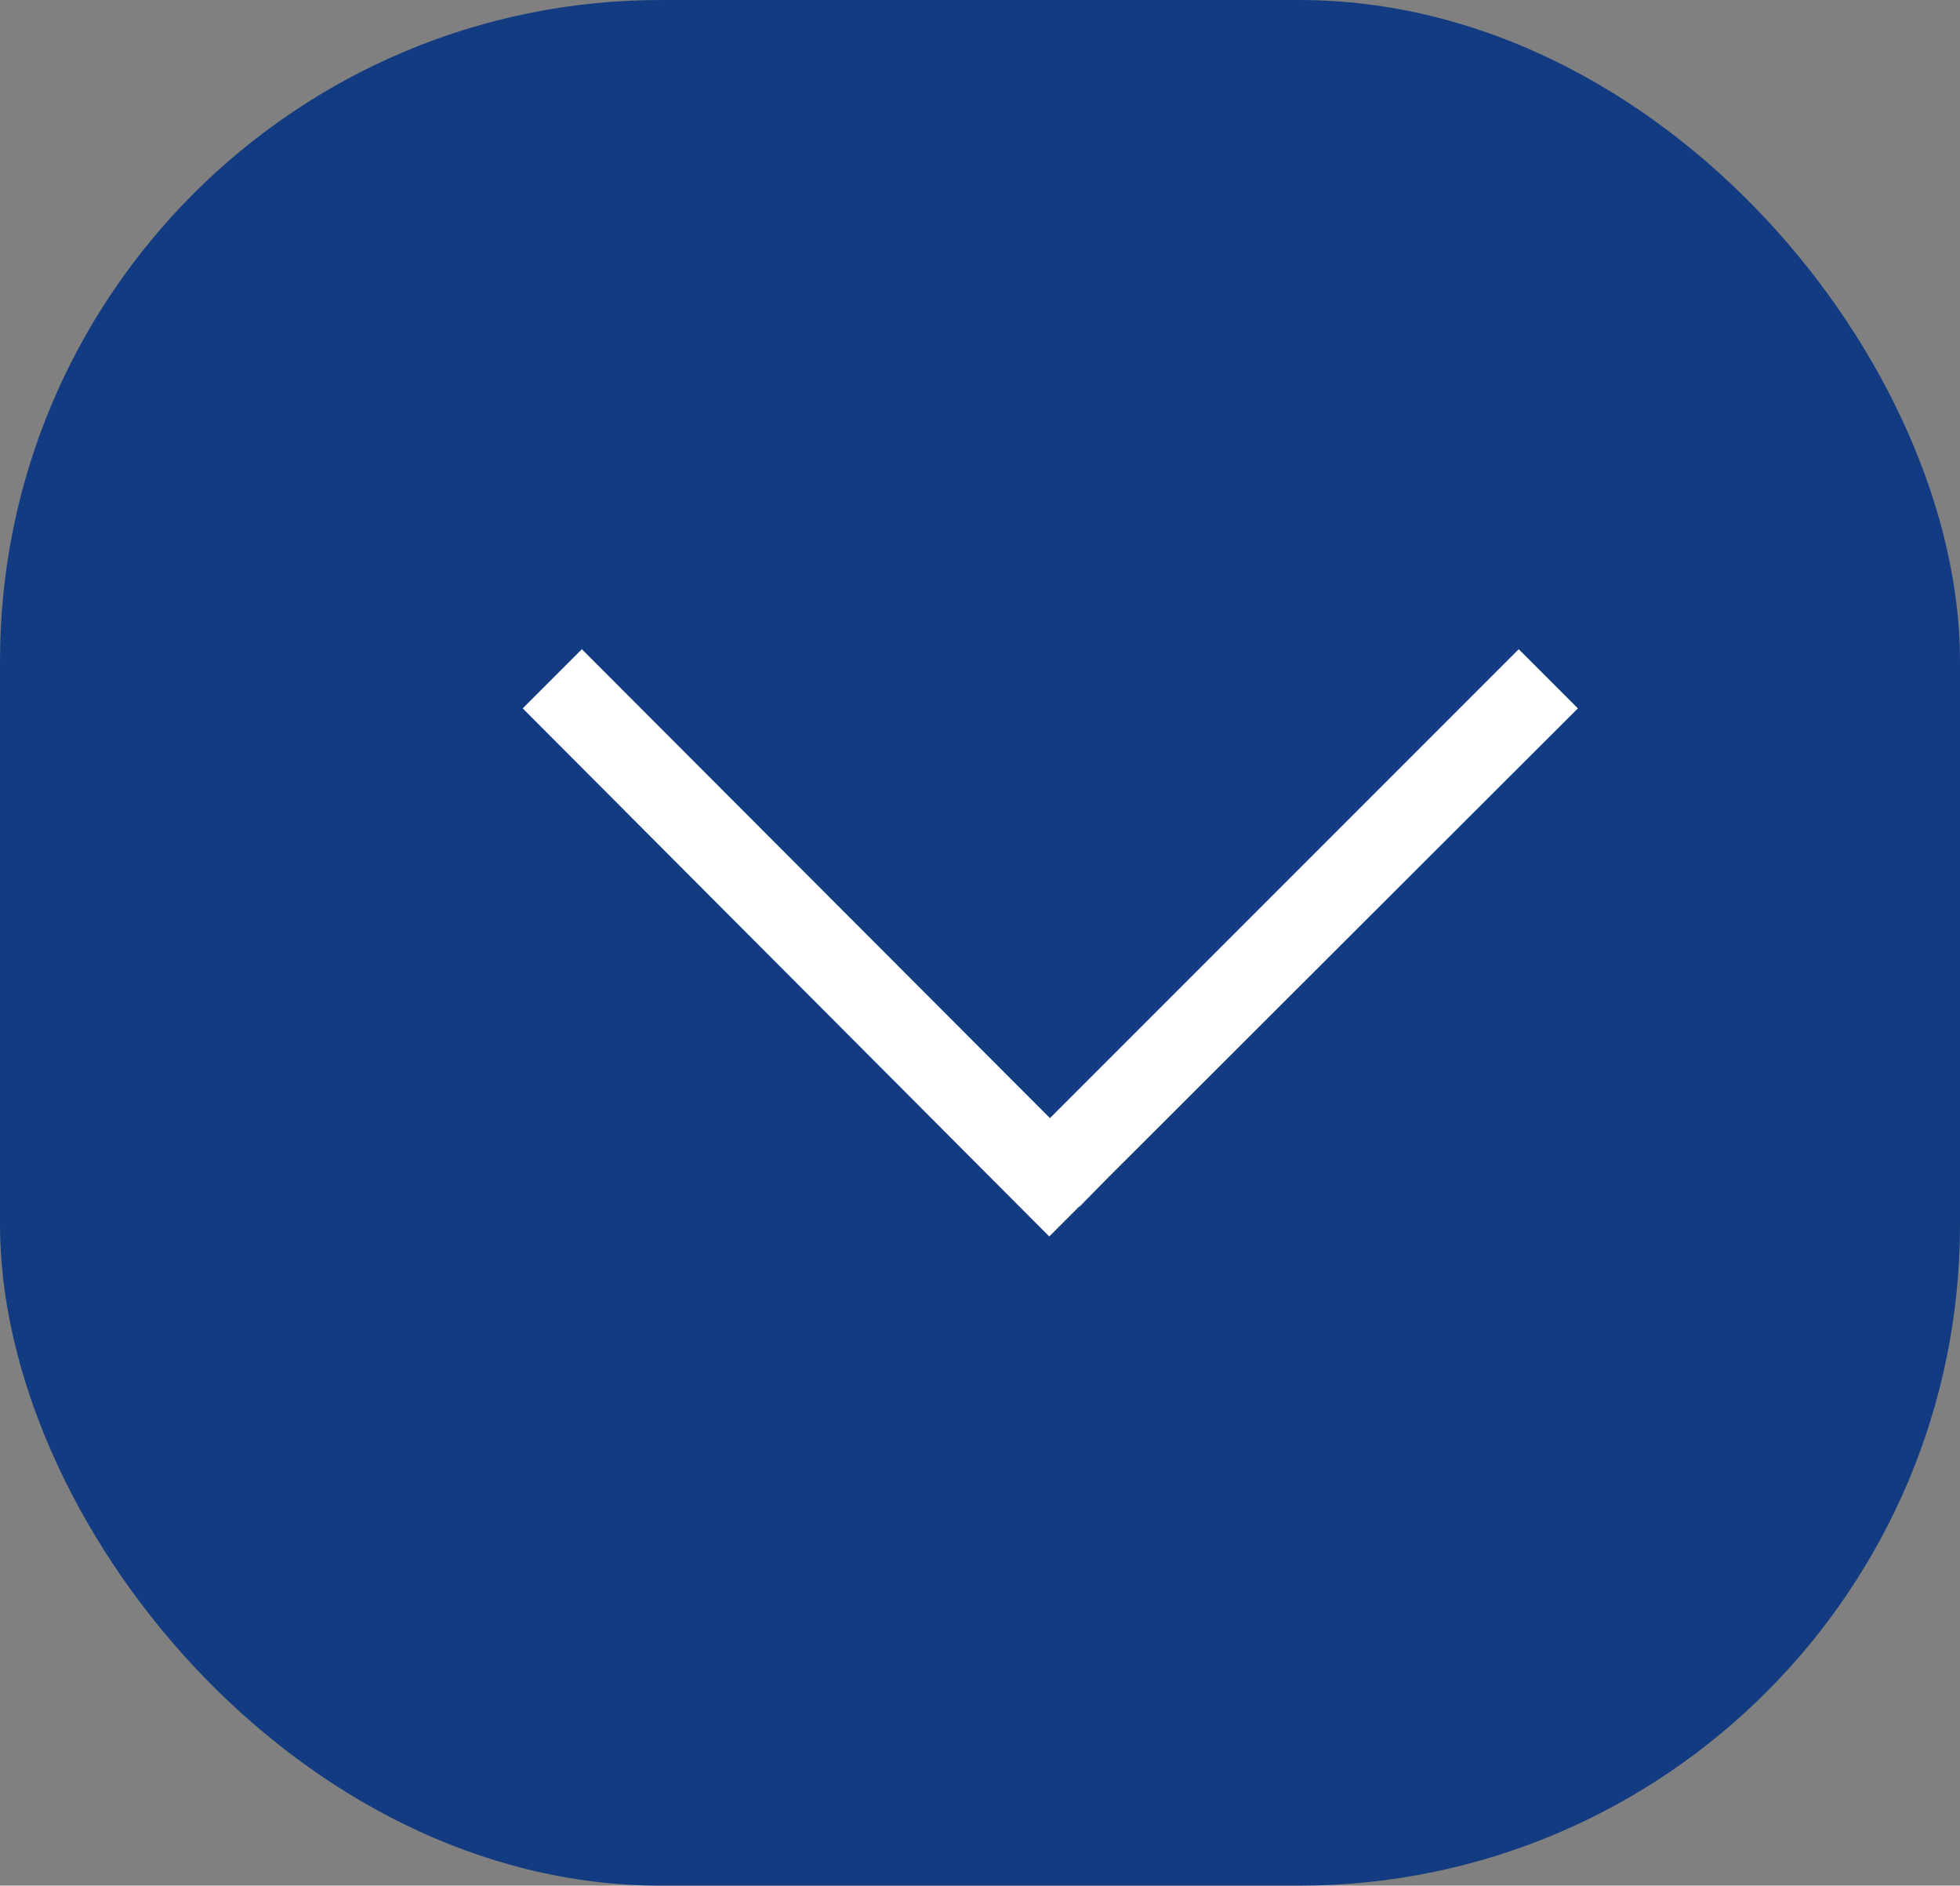 <?xml version="1.0" encoding="UTF-8"?>
<svg id="Layer_2" data-name="Layer 2" xmlns="http://www.w3.org/2000/svg" viewBox="0 0 56.32 54.17">
  <rect x="0" y="0" width="56.32" height="54.17" fill="#808080" stroke="none"/>
  <defs>
    <style>
      .cls-1 {
        fill: #fff;
      }

      .cls-2 {
        fill: #123b82;
      }
    </style>
  </defs>
  <g id="Layer_1-2" data-name="Layer 1">
    <rect class="cls-2" x="0" y="0" width="56.32" height="54.17" rx="18.99" ry="18.99"/>
    <g>
      <polygon class="cls-1" points="31.03 34.66 31.01 34.66 31.85 33.82 31.03 34.66"/>
      <polygon class="cls-1" points="30.15 35.52 15.02 20.35 16.72 18.65 30.17 32.12 43.64 18.65 45.34 20.35 31.85 33.82 31.01 34.66 30.15 35.52"/>
    </g>
  </g>
</svg>